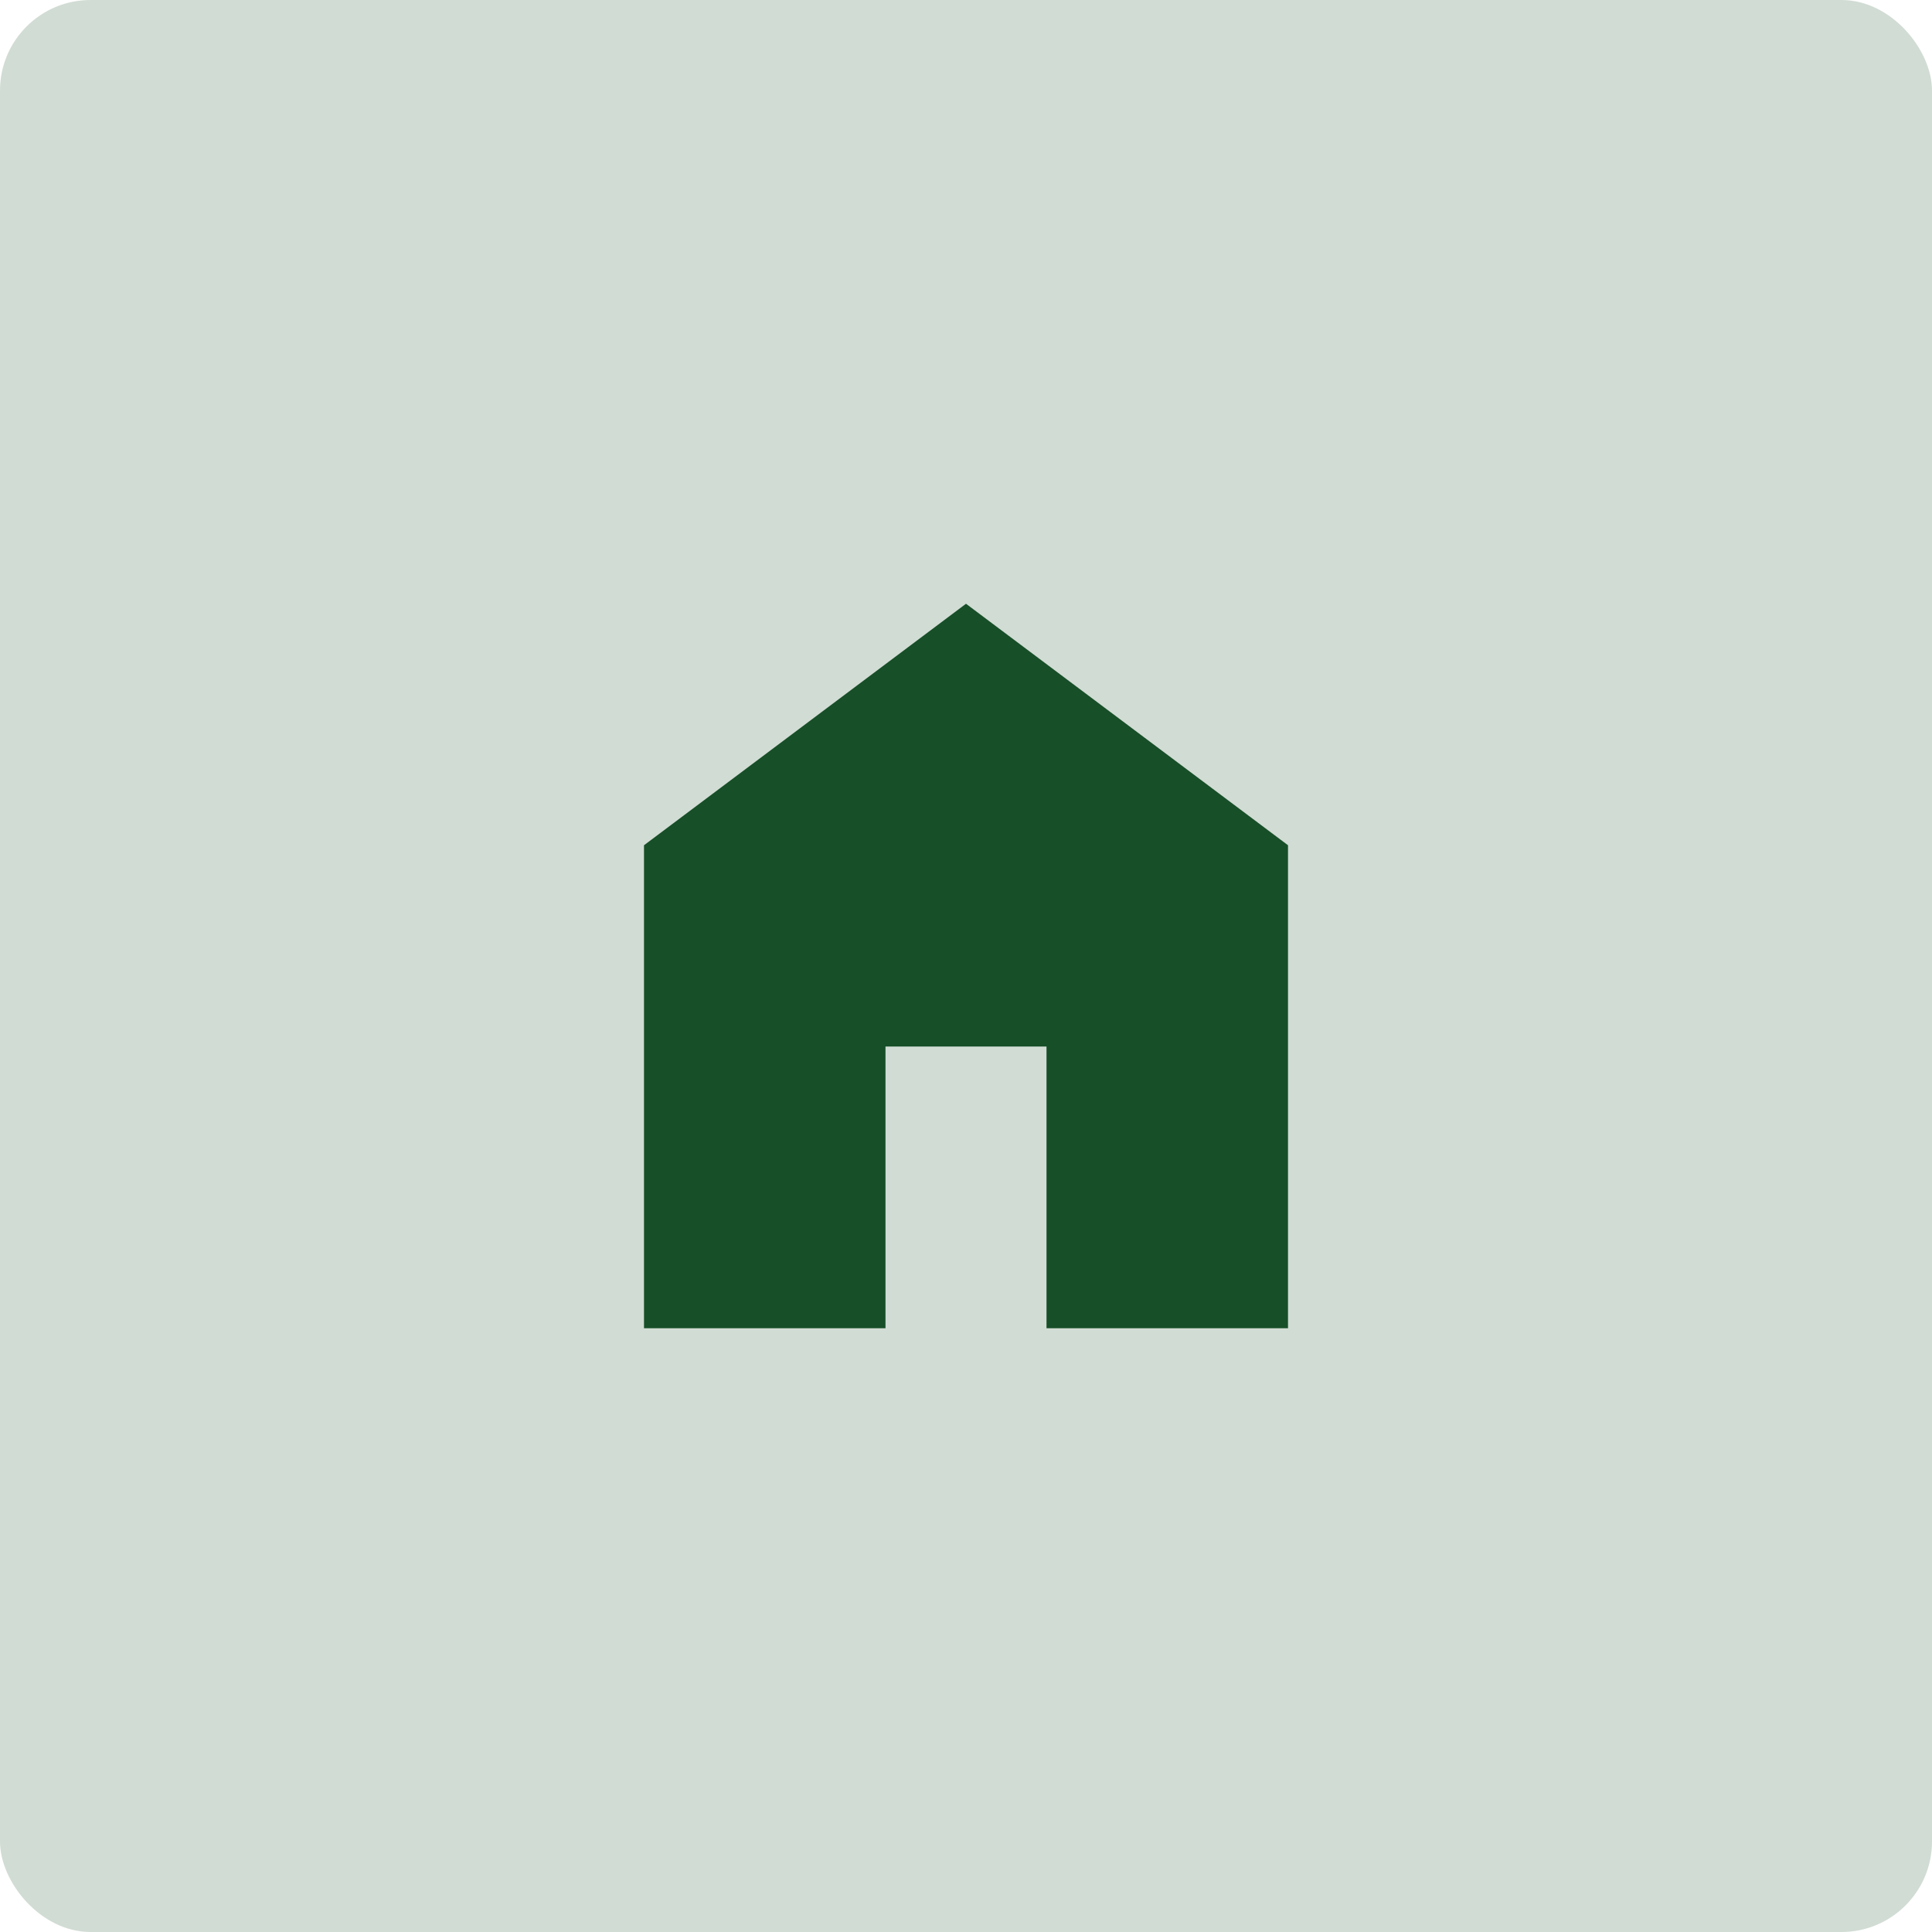 <?xml version="1.0" encoding="UTF-8"?>
<svg xmlns="http://www.w3.org/2000/svg" width="64" height="64" viewBox="0 0 64 64" fill="none">
  <rect width="64" height="64" rx="3" fill="#D1DCD4"></rect>
  <mask id="mask0_114_406" style="mask-type:alpha" maskUnits="userSpaceOnUse" x="16" y="16" width="32" height="32">
    <rect x="16" y="16" width="32" height="32" fill="#D9D9D9"></rect>
  </mask>
  <g mask="url(#mask0_114_406)">
    <path d="M21.333 44V28L32 20L42.667 28V44H34.667V34.667H29.333V44H21.333Z" fill="#174F28"></path>
  </g>
</svg>
